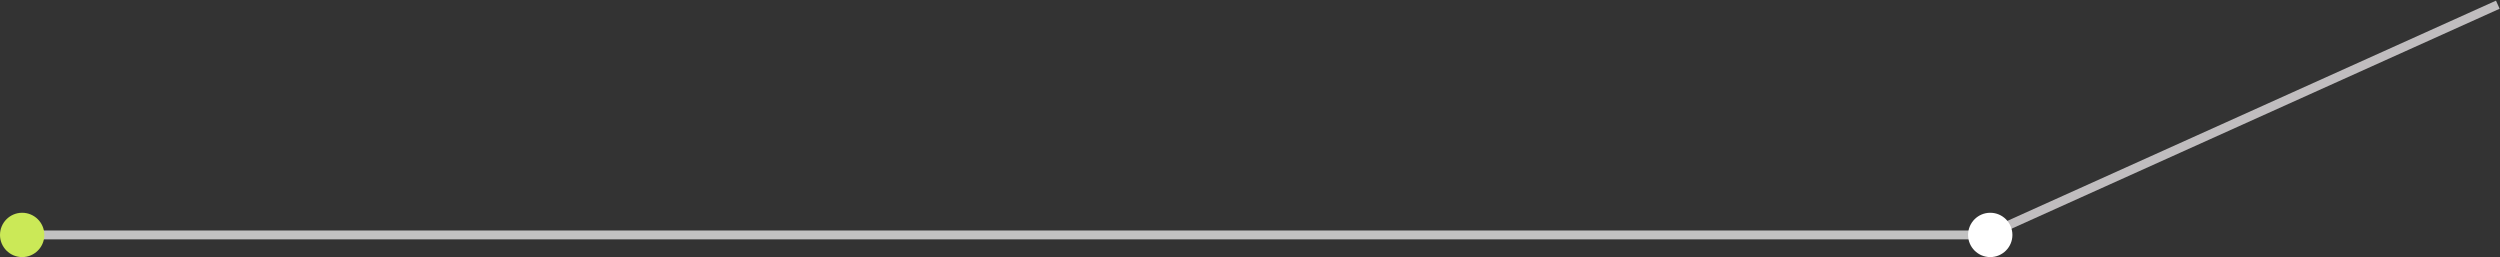 <?xml version="1.0" encoding="UTF-8"?> <svg xmlns="http://www.w3.org/2000/svg" width="282" height="29" viewBox="0 0 282 29" fill="none"><rect x="0" y="0" width="282" height="29" fill="#333333" stroke="none"/> <rect width="1" height="63.099" transform="matrix(0.411 0.912 0.912 -0.411 224 26.008)" fill="#C0BDBF"></rect> <rect opacity="0.7" x="3" y="27" width="1" height="221.572" transform="rotate(-90 3 27)" fill="white"></rect> <circle cx="2.5" cy="26.5" r="2.5" fill="#CBE957"></circle> <circle cx="224.5" cy="26.5" r="2.5" fill="white"></circle> </svg> 